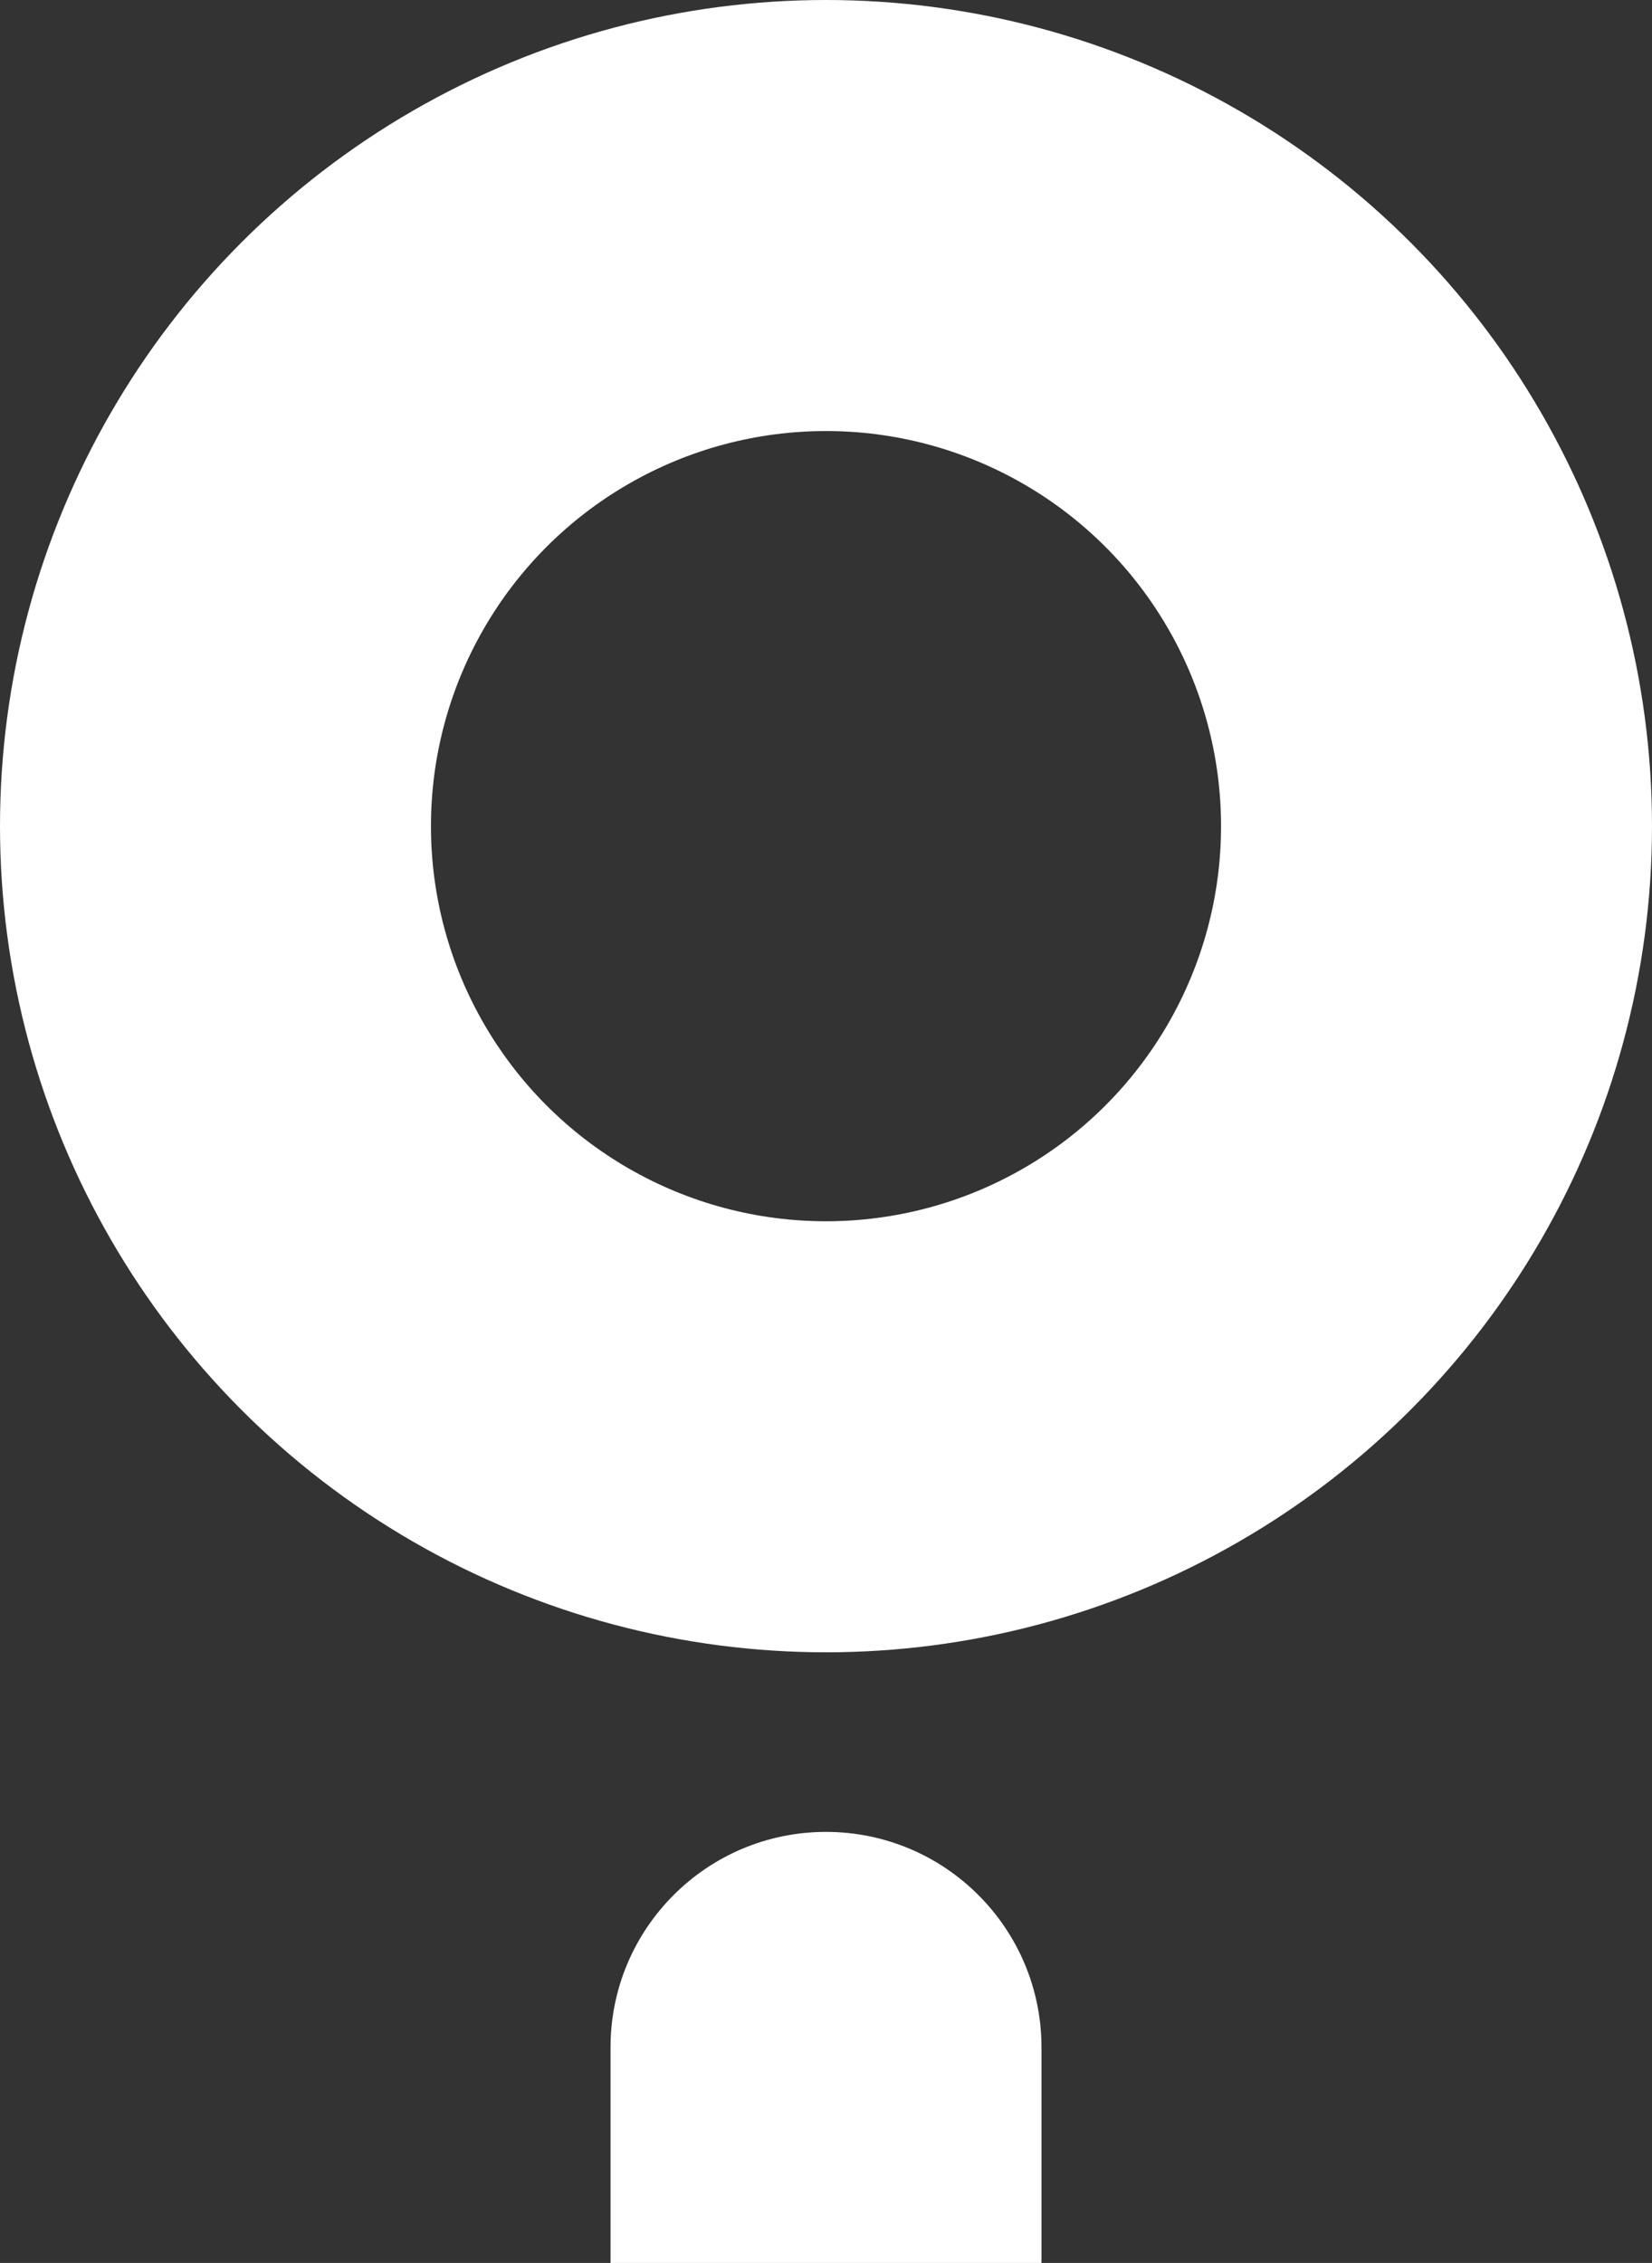 <?xml version="1.0" encoding="UTF-8"?>
<svg width="46px" height="63px" viewBox="0 0 46 63" version="1.1" xmlns="http://www.w3.org/2000/svg" xmlns:xlink="http://www.w3.org/1999/xlink">
    <rect x="0" y="0" width="46" height="63" fill="#333333" stroke="none"/>
    <!-- Generator: Sketch 61.2 (89653) - https://sketch.com -->
    <title>Group 4</title>
    <desc>Created with Sketch.</desc>
    <g id="Symbols" stroke="none" stroke-width="1" fill="none" fill-rule="evenodd">
        <g id="Frame/General-bar" transform="translate(-17, -17)">
            <g id="Group-3" transform="translate(17, 17)">
                <g id="Group-4">
                    <circle id="Oval" stroke="#FFFFFF" stroke-width="12" cx="23" cy="23" r="17"></circle>
                    <path d="M23,51 C26.314,51 29,53.686 29,57 L29,63 L29,63 L17,63 L17,57 C17,53.686 19.686,51 23,51 Z" id="Rectangle" fill="#FFFFFF"></path>
                </g>
            </g>
        </g>
    </g>
</svg>